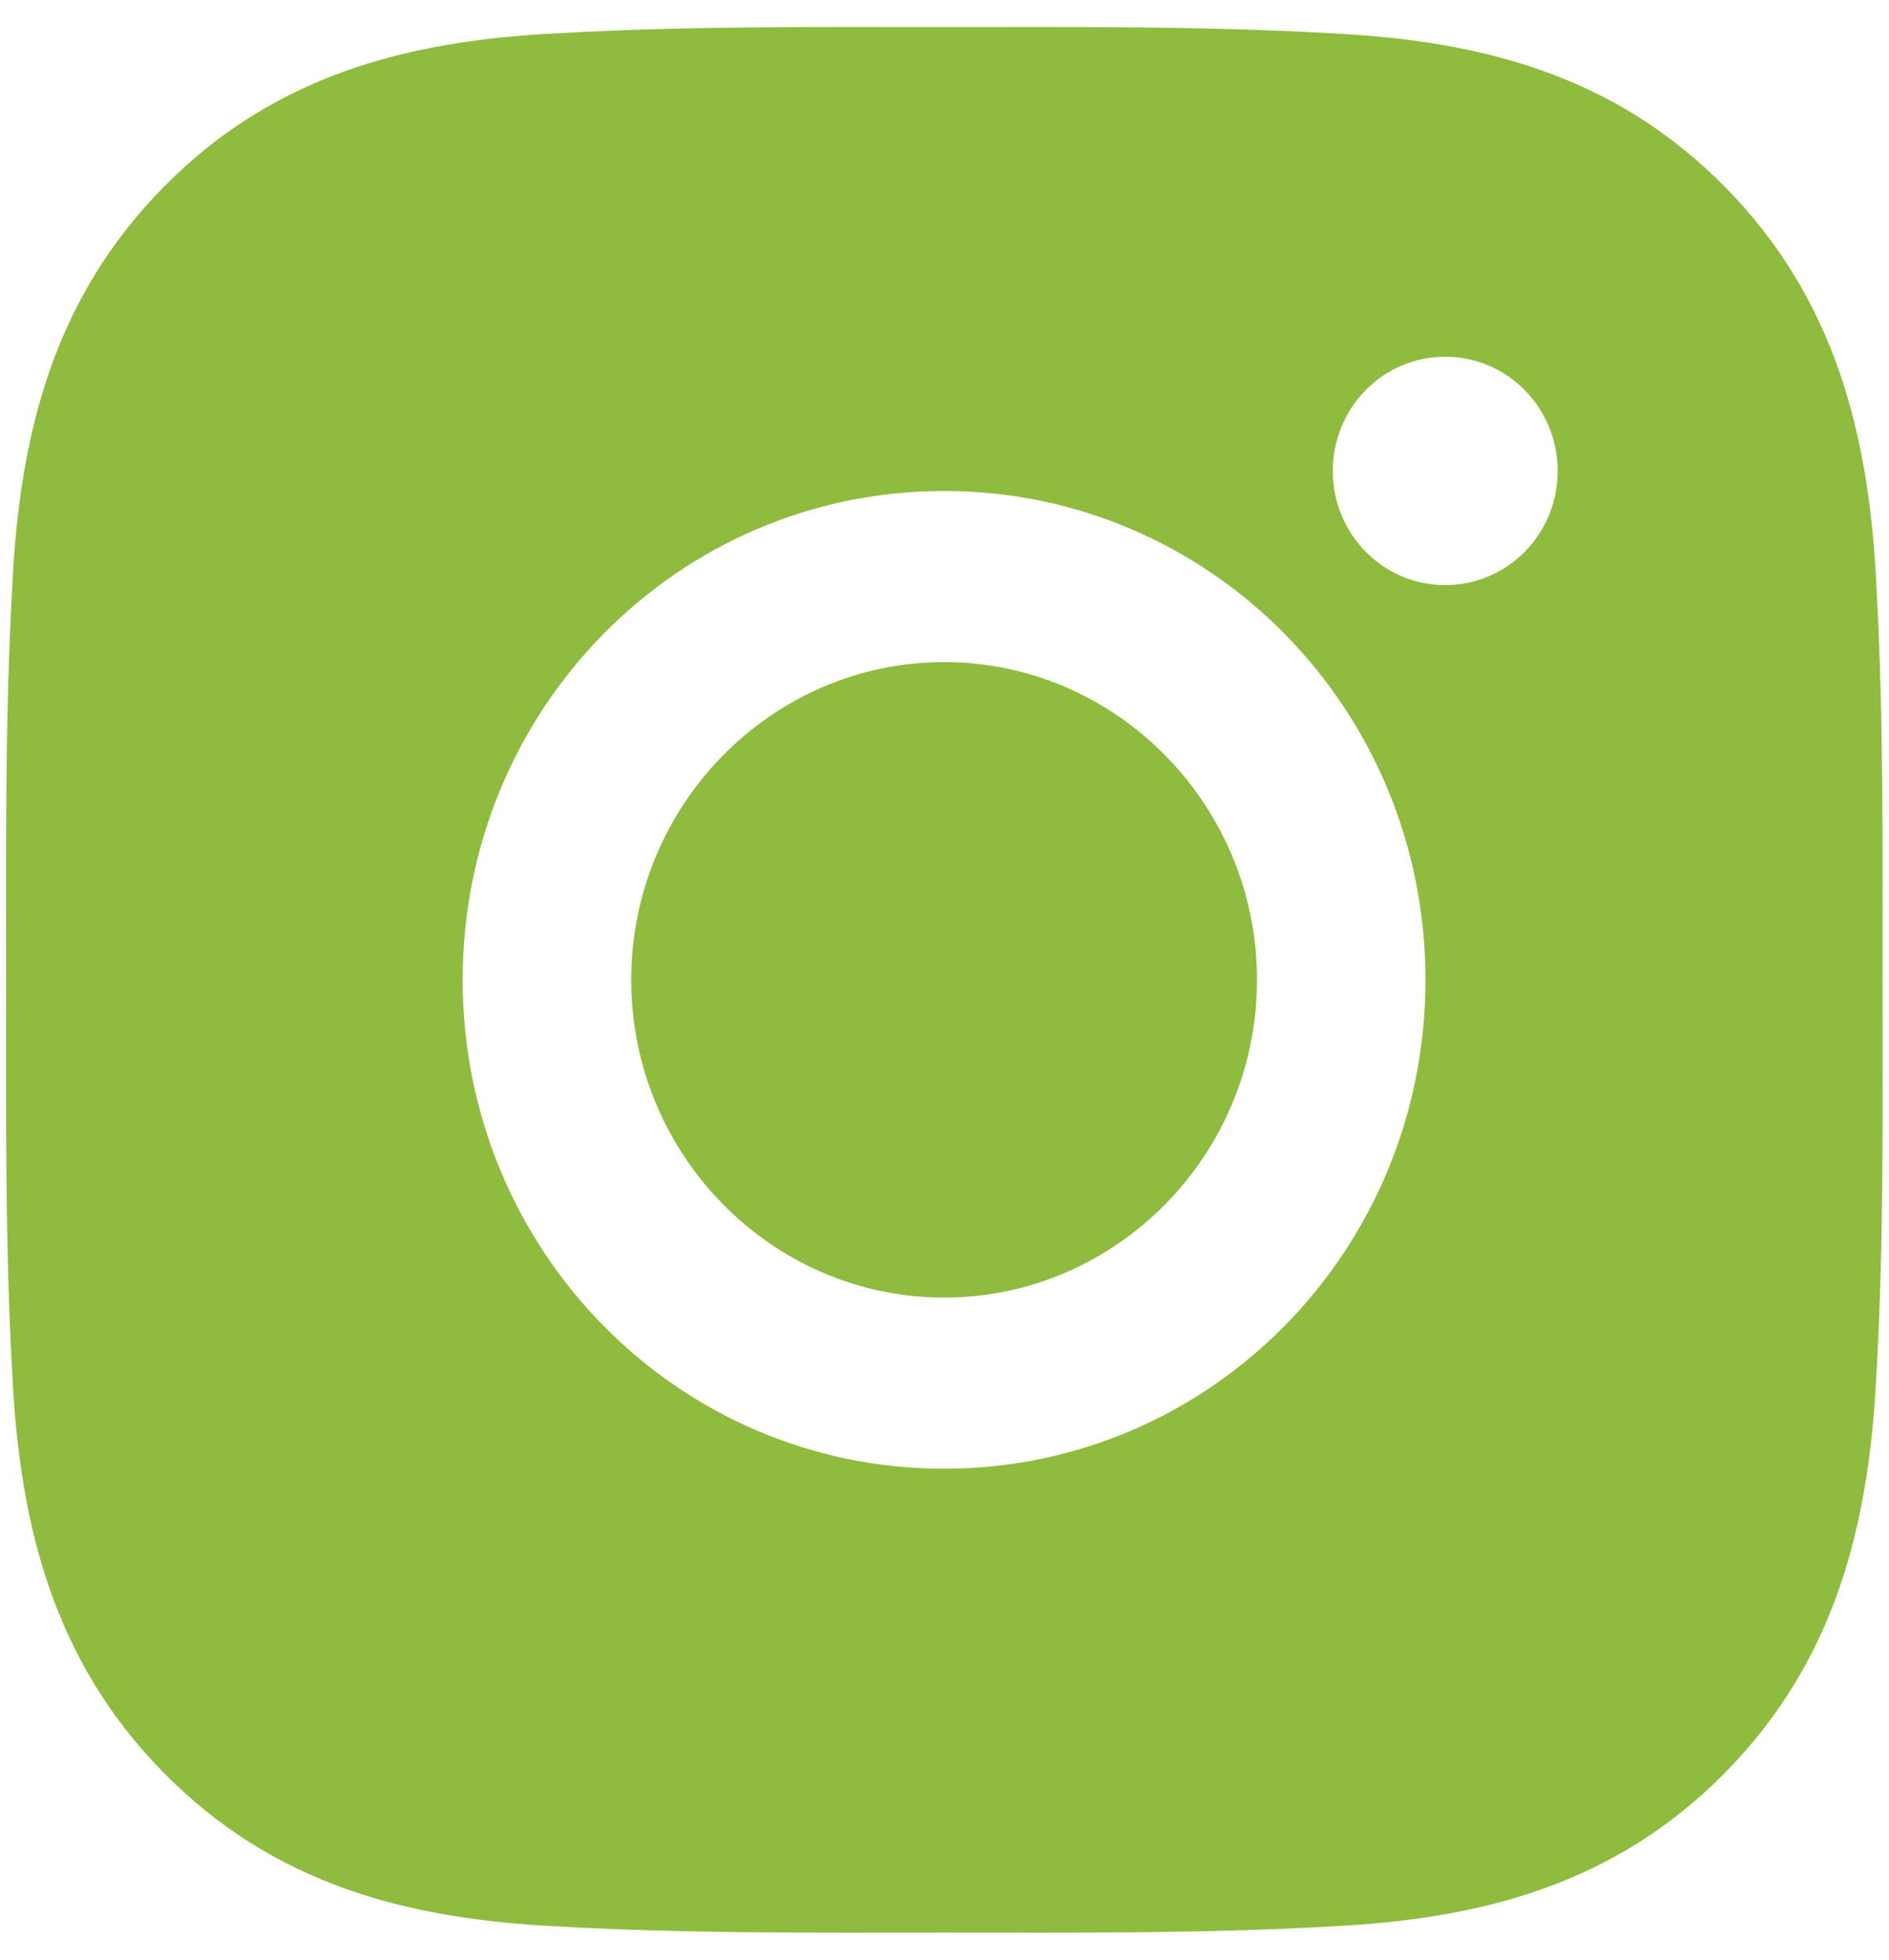 <svg xmlns="http://www.w3.org/2000/svg" fill="none" viewBox="0 0 27 28" height="28" width="27">
<path fill="#8FBC3E" d="M13.494 9.46C11.032 9.46 9.022 11.5 9.022 14C9.022 16.5 11.032 18.54 13.494 18.54C15.957 18.54 17.967 16.5 17.967 14C17.967 11.5 15.957 9.46 13.494 9.46ZM26.908 14C26.908 12.12 26.924 10.257 26.821 8.381C26.717 6.201 26.227 4.266 24.657 2.672C23.083 1.075 21.181 0.581 19.034 0.476C17.181 0.37 15.346 0.387 13.498 0.387C11.646 0.387 9.81 0.37 7.962 0.476C5.815 0.581 3.909 1.079 2.339 2.672C0.765 4.27 0.279 6.201 0.175 8.381C0.071 10.261 0.087 12.123 0.087 14C0.087 15.877 0.071 17.743 0.175 19.619C0.279 21.799 0.768 23.734 2.339 25.328C3.912 26.925 5.815 27.419 7.962 27.524C9.814 27.63 11.649 27.613 13.498 27.613C15.35 27.613 17.185 27.63 19.034 27.524C21.181 27.419 23.086 26.922 24.657 25.328C26.23 23.73 26.717 21.799 26.821 19.619C26.928 17.743 26.908 15.88 26.908 14ZM13.494 20.985C9.686 20.985 6.613 17.866 6.613 14C6.613 10.134 9.686 7.015 13.494 7.015C17.302 7.015 20.375 10.134 20.375 14C20.375 17.866 17.302 20.985 13.494 20.985ZM20.657 8.36C19.768 8.36 19.05 7.631 19.05 6.729C19.05 5.826 19.768 5.097 20.657 5.097C21.546 5.097 22.264 5.826 22.264 6.729C22.265 6.943 22.223 7.155 22.143 7.353C22.062 7.551 21.944 7.731 21.794 7.883C21.645 8.034 21.468 8.155 21.273 8.236C21.078 8.318 20.868 8.36 20.657 8.36Z"></path>
</svg>
